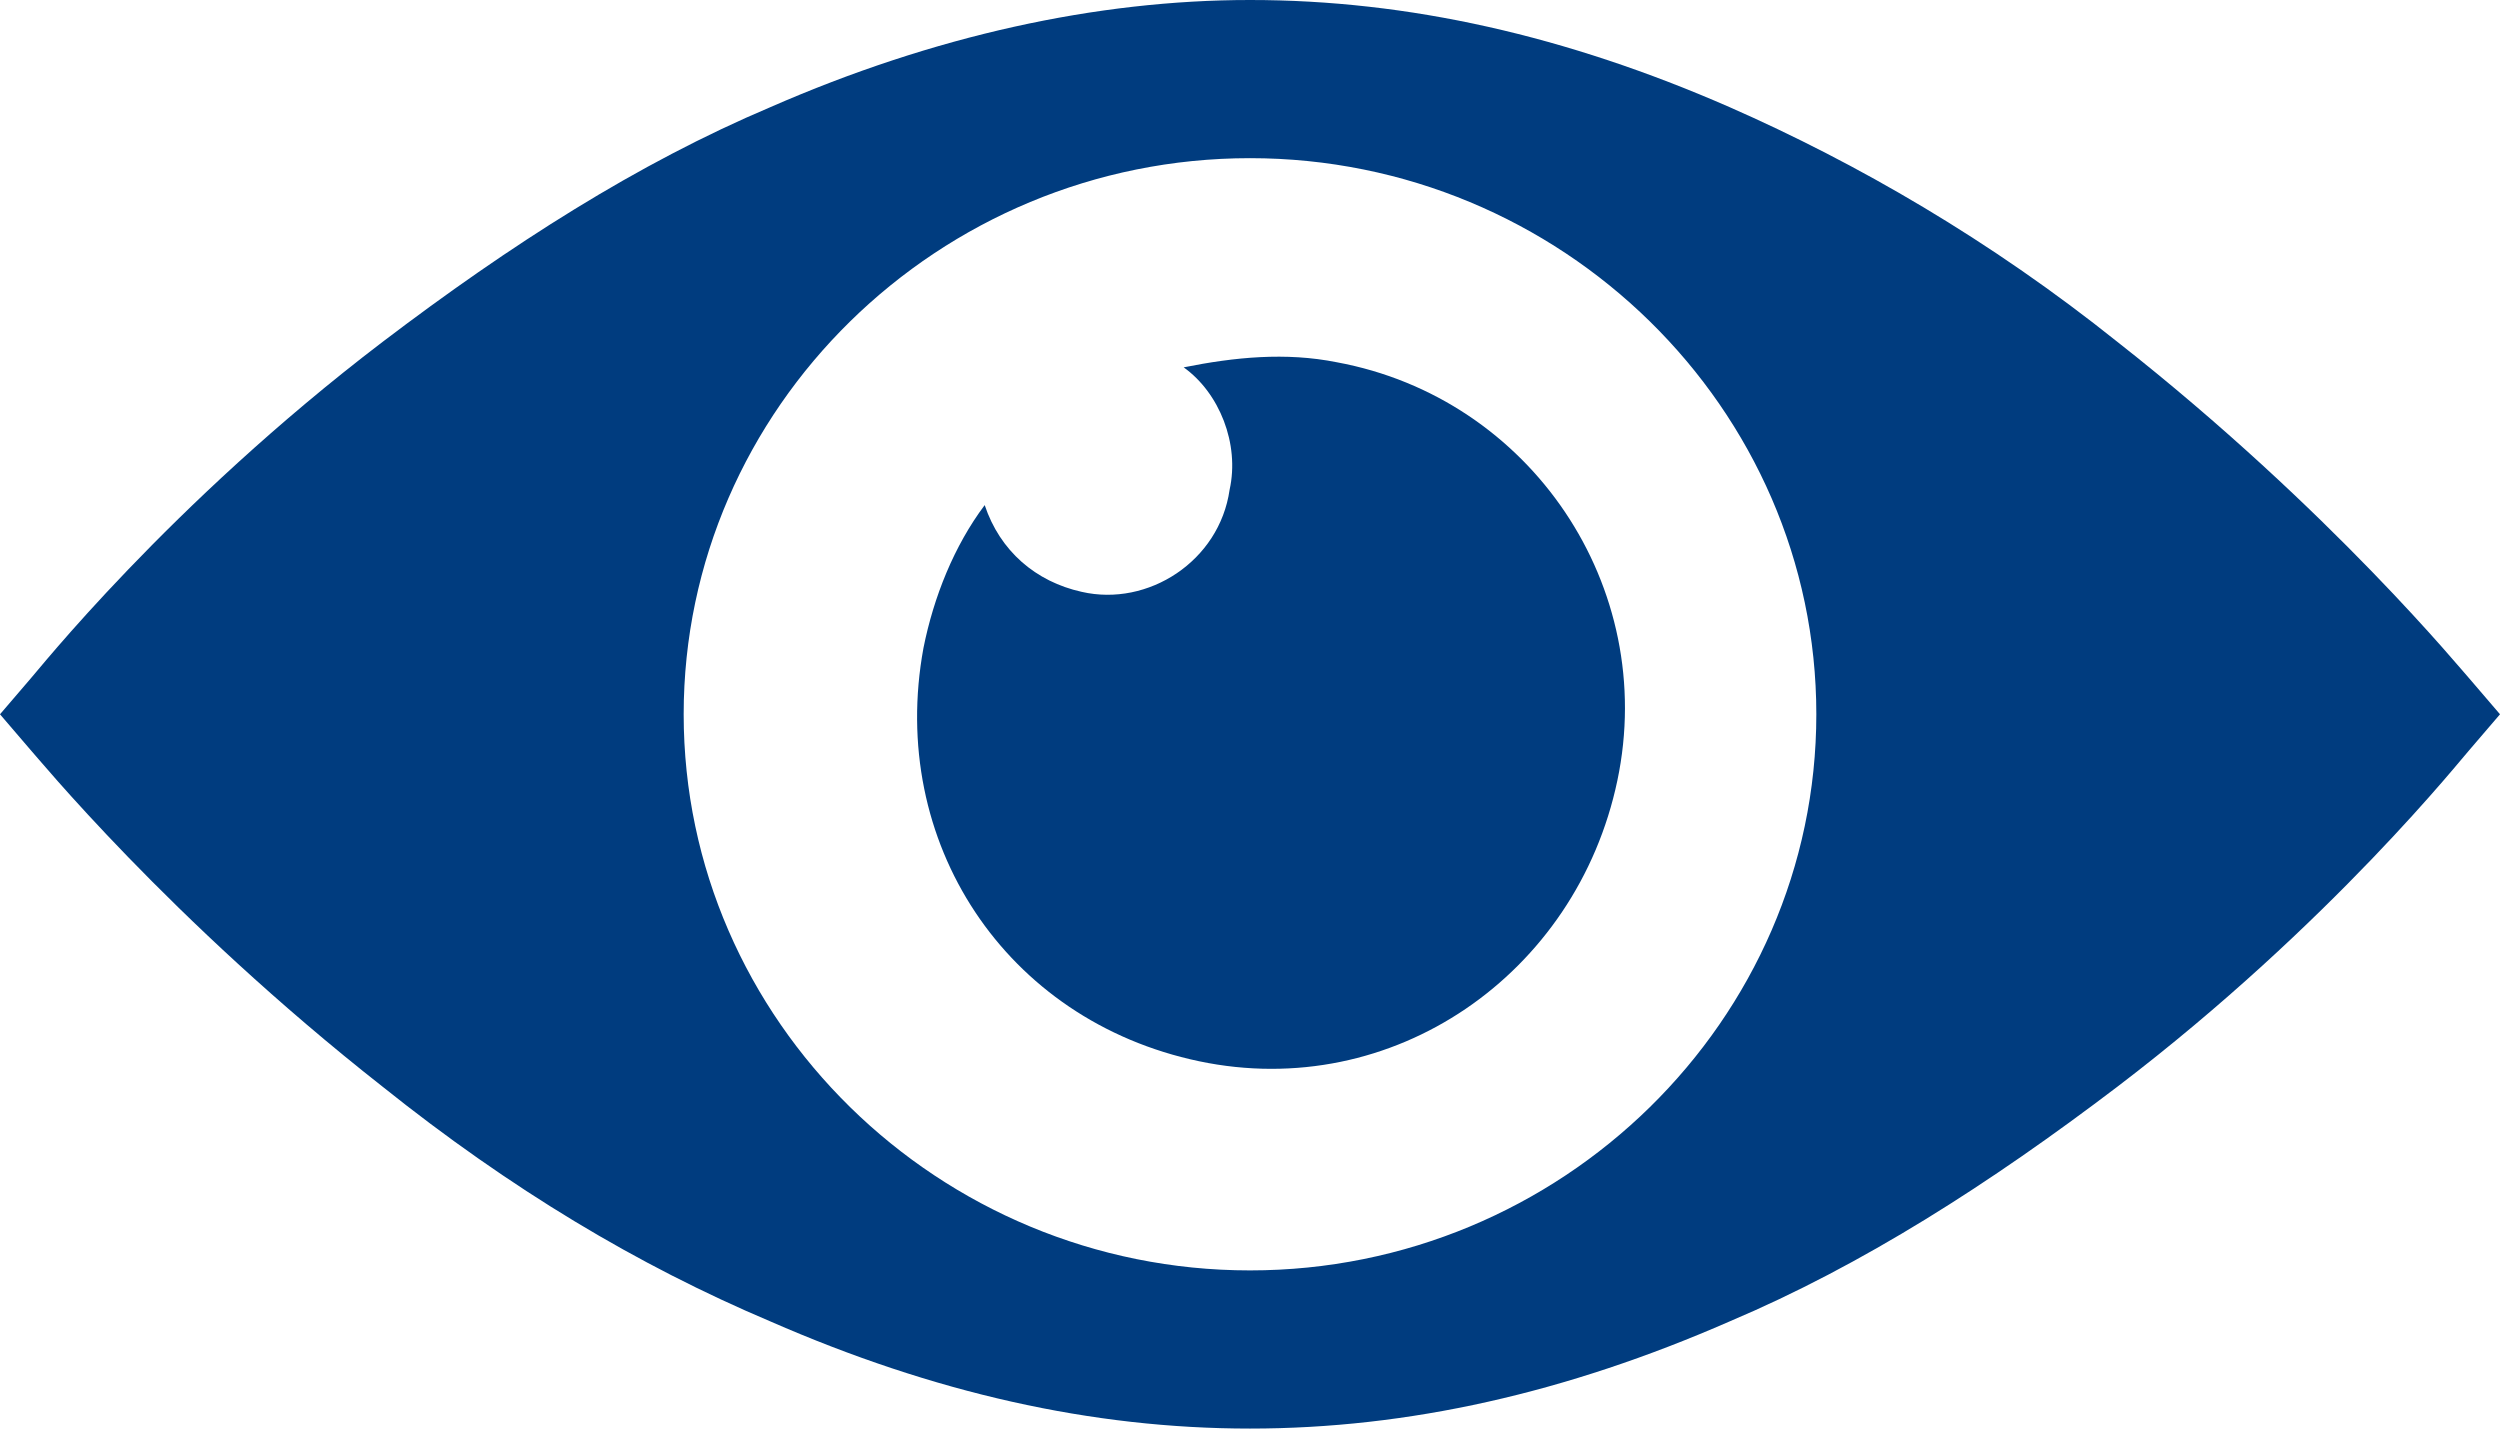 <?xml version="1.0" encoding="UTF-8"?>
<svg width="49px" height="28px" viewBox="0 0 49 28" version="1.1" xmlns="http://www.w3.org/2000/svg" xmlns:xlink="http://www.w3.org/1999/xlink">
    <!-- Generator: Sketch 59.1 (86144) - https://sketch.com -->
    <title>icon_watch_blue@2x</title>
    <desc>Created with Sketch.</desc>
    <g id="icon_watch_blue" stroke="none" stroke-width="1" fill="none" fill-rule="evenodd">
        <g id="watch_blue" fill="#003C7F">
            <g id="Group-5" transform="translate(24.5, 14) scale(-1, 1) rotate(-180) translate(-24.5, -14) ">
                <g id="Group-4">
                    <path d="M24.5,24.9 C18.4,24.9 13.4,20 13.4,14 C13.4,8 18.4,3.1 24.5,3.1 C30.6,3.1 35.6,8 35.6,14 C35.6,20 30.6,24.9 24.5,24.9 L24.5,24.9 Z M48.4,13.3 C48.3,13.2 45.7,9.9 41.5,6.7 C39,4.8 36.5,3.2 33.9,2.1 C30.7,0.7 27.6,0 24.5,0 C21.4,0 18.3,0.7 15.1,2.1 C12.5,3.2 10,4.7 7.5,6.7 C3.3,10 0.7,13.2 0.6,13.3 L0,14 L0.6,14.7 C0.7,14.8 3.3,18.1 7.5,21.3 C10,23.2 12.5,24.8 15.1,25.9 C18.3,27.3 21.5,28 24.5,28 C27.6,28 30.7,27.3 33.9,25.9 C36.4,24.8 39,23.3 41.5,21.3 C45.7,18 48.3,14.8 48.4,14.7 L49,14 L48.4,13.3 Z" id="Fill-1"></path>
                    <path d="M18.1,15.3 C18.3,16.3 18.7,17.3 19.3,18.1 C19.6,17.2 20.3,16.6 21.2,16.4 C22.5,16.1 23.9,17 24.1,18.4 C24.3,19.3 23.9,20.3 23.2,20.8 C24.2,21 25.2,21.1 26.2,20.9 C30,20.2 32.5,16.5 31.7,12.7 C30.9,8.9 27.3,6.4 23.5,7.2 C19.7,8 17.4,11.5 18.1,15.3" id="Fill-3"></path>
                </g>
            </g>
        </g>
    </g>
</svg>